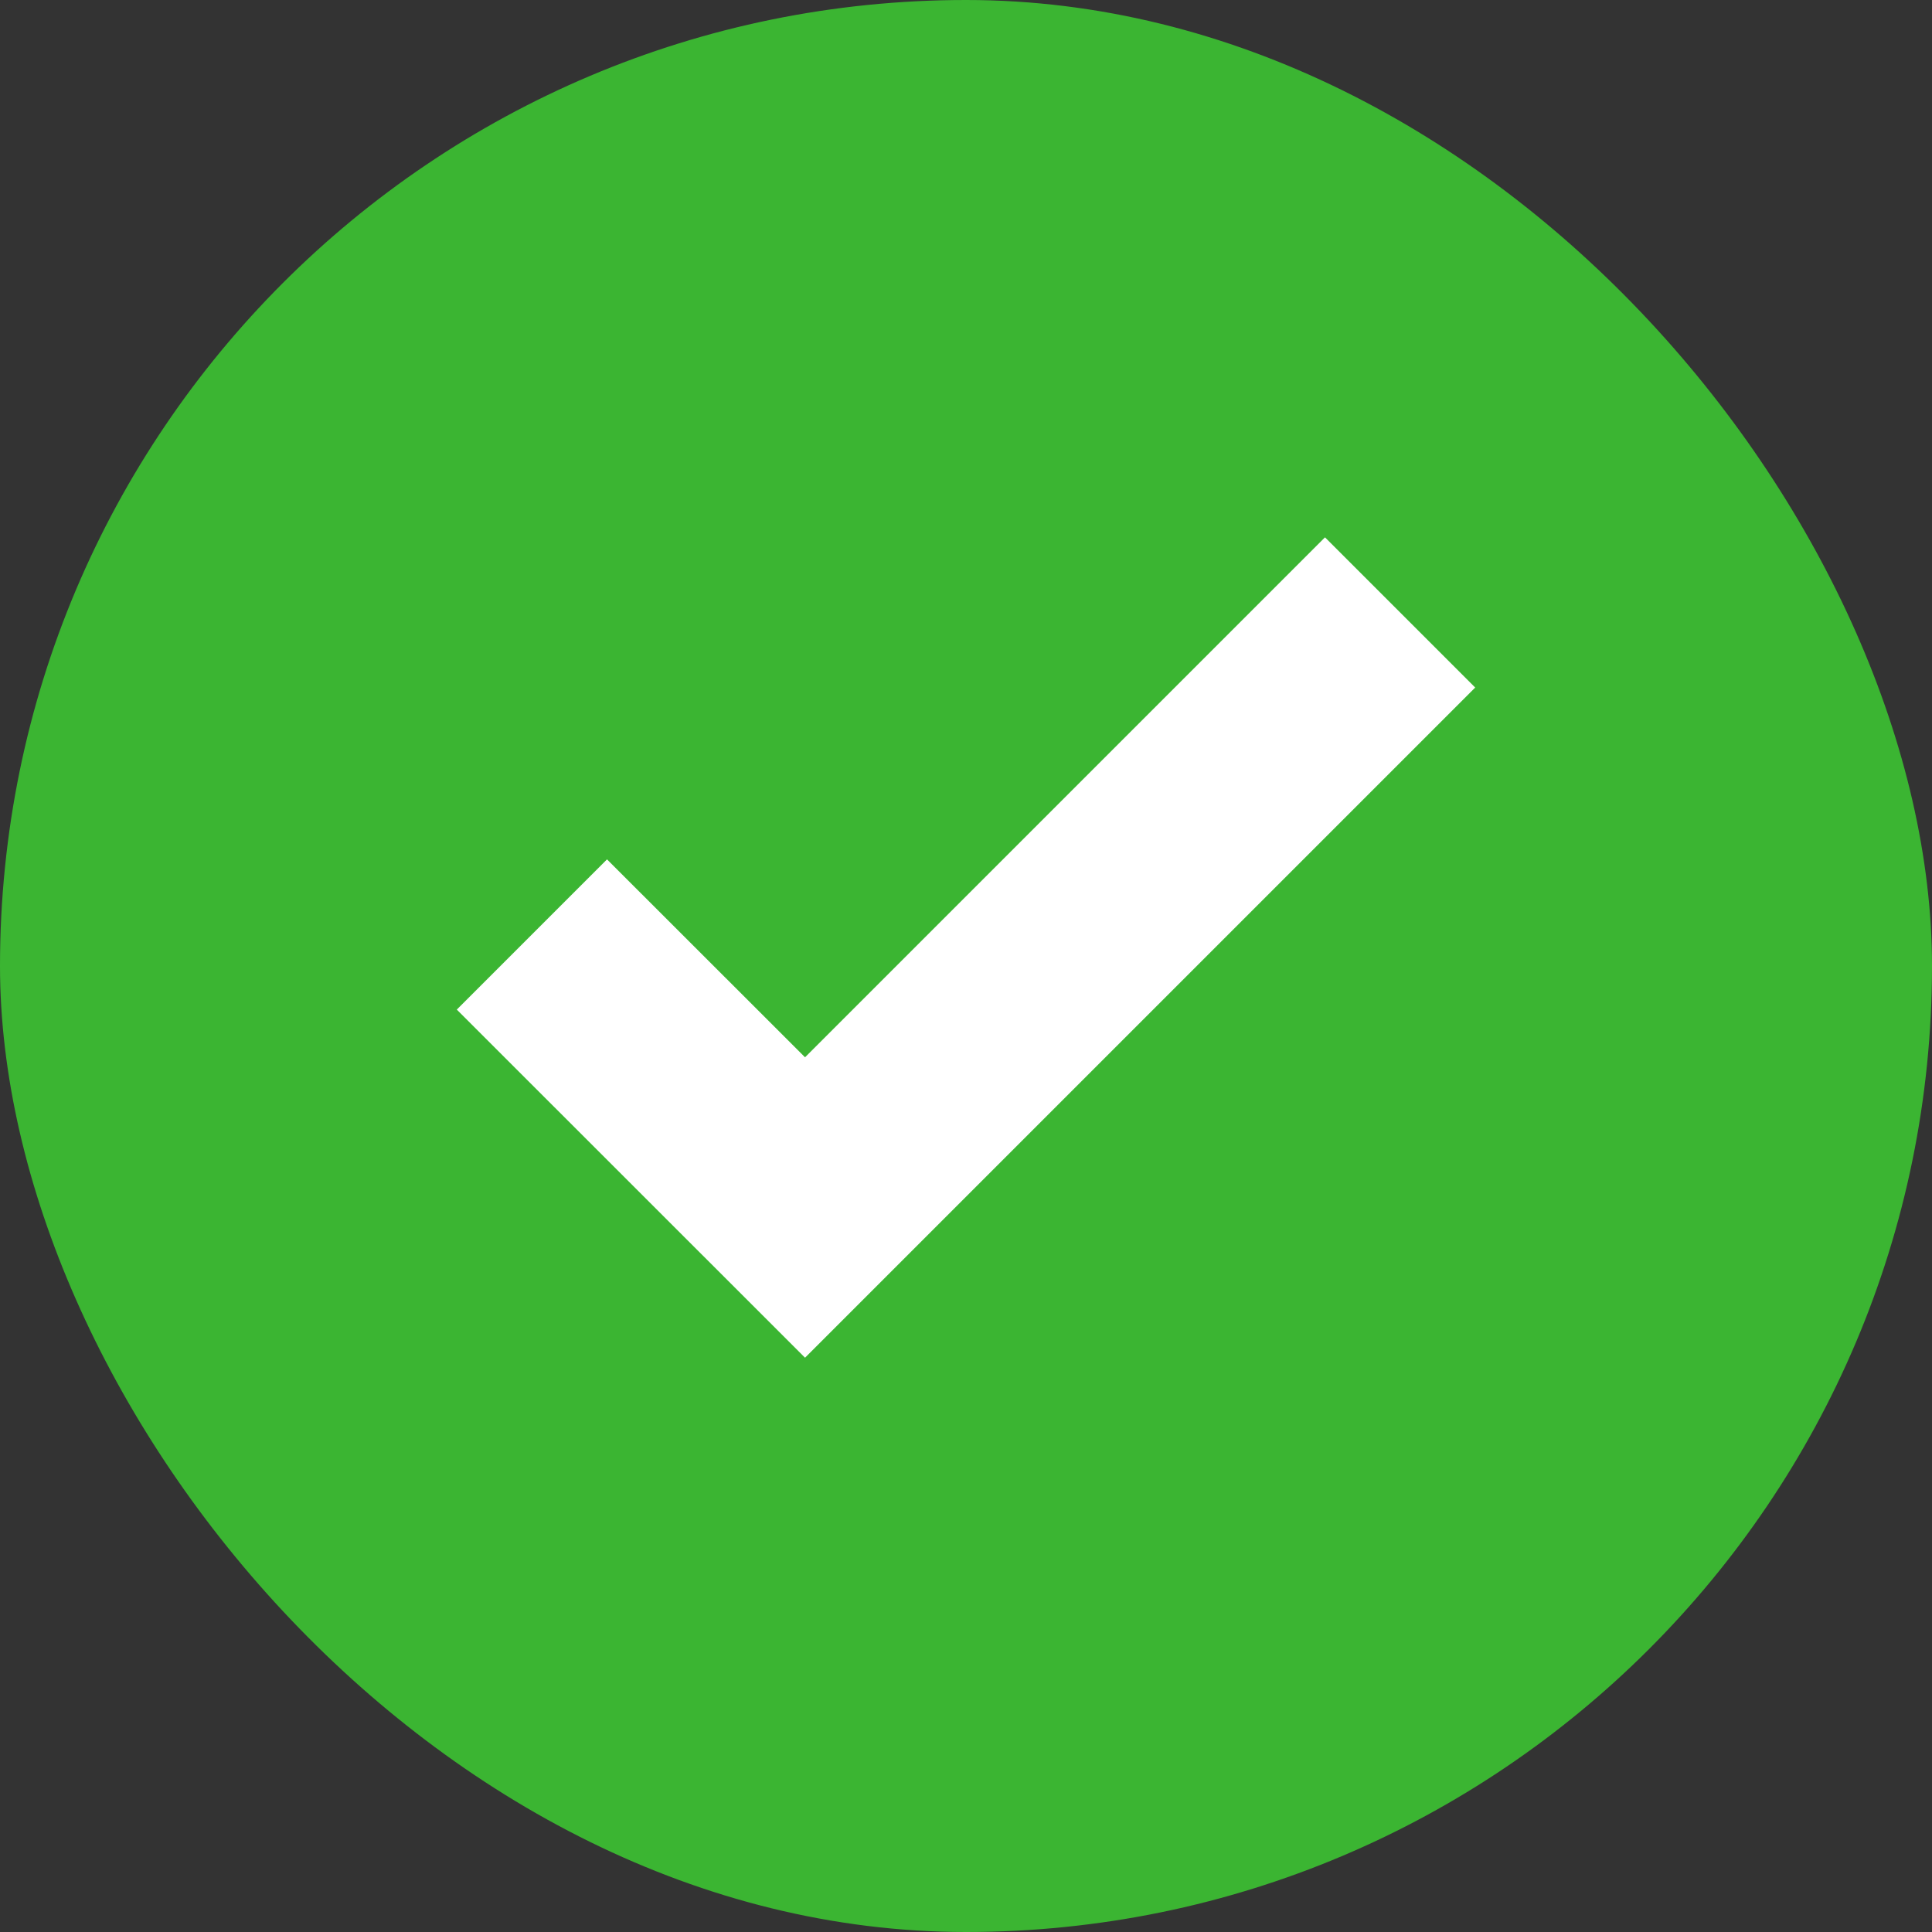<svg width="16" height="16" viewBox="0 0 16 16" fill="none" xmlns="http://www.w3.org/2000/svg">
<rect x="0" y="0" width="16" height="16" fill="#333333" stroke="none"/>
<rect width="16" height="16" rx="8" fill="#3BB532"/>
<path d="M6.667 11.244L3.783 8.361L5.027 7.117L6.667 8.756L10.973 4.45L12.217 5.694L6.667 11.244Z" fill="white"/>
</svg>
